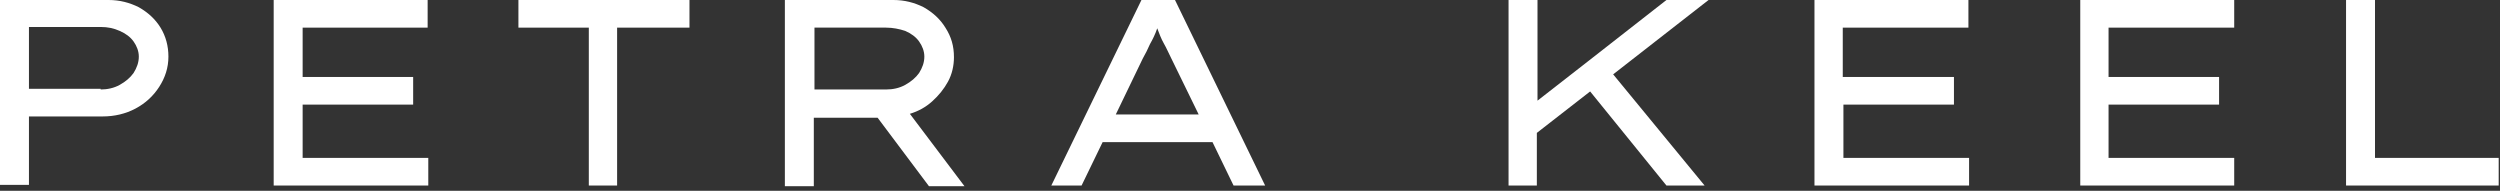 <svg width="380" height="29" viewBox="0 0 380 29" fill="none" xmlns="http://www.w3.org/2000/svg">
<rect x="0" y="0" width="380" height="29" fill="#333333" stroke="none"/>
<path d="M16.5 0C18.2 0 19.7 0.4 21.1 1.1C22.5 1.9 23.6 2.9 24.4 4.2C25.2 5.5 25.6 7 25.6 8.6C25.6 10.3 25.1 11.8 24.2 13.2C23.3 14.6 22.1 15.7 20.6 16.5C19.1 17.3 17.4 17.7 15.6 17.7H4.4V28.1H0V0H16.5ZM15.3 13.6C16.3 13.6 17.3 13.4 18.2 12.9C19.1 12.4 19.8 11.8 20.3 11.1C20.8 10.3 21.1 9.5 21.1 8.6C21.1 7.8 20.8 7 20.3 6.3C19.8 5.6 19.1 5.1 18.2 4.7C17.3 4.3 16.4 4.1 15.3 4.1H4.4V13.5H15.3V13.6Z" fill="white"/>
<path d="M41.6 28.2V0H65V4.2H46V11.7H62.8V15.9H46V24H65.1V28.2H41.6Z" fill="white"/>
<path d="M89.5 28.2V4.2H78.8V0H104.8V4.2H93.8V28.2H89.5Z" fill="white"/>
<path d="M145 8.7C145 10 144.7 11.3 144.1 12.4C143.5 13.5 142.7 14.5 141.7 15.4C140.7 16.3 139.6 16.9 138.3 17.3L146.6 28.3H141.2L133.4 17.9H123.7V28.3H119.3V0H135.8C137.5 0 139 0.4 140.4 1.1C141.8 1.9 142.9 2.9 143.7 4.2C144.6 5.6 145 7 145 8.7ZM134.7 4.2H123.8V13.6H134.7C135.7 13.6 136.7 13.4 137.6 12.9C138.5 12.4 139.2 11.8 139.7 11.1C140.2 10.3 140.5 9.5 140.5 8.6C140.5 7.8 140.2 7 139.7 6.3C139.2 5.6 138.5 5.1 137.6 4.7C136.7 4.4 135.7 4.2 134.7 4.2Z" fill="white"/>
<path d="M187.5 28.2L184.3 21.6H167.6L164.4 28.2H159.8L173.5 0H178.6L192.3 28.2H187.5ZM173.7 8.9L169.6 17.4H182.2L178 8.8C177.6 8 177.3 7.3 176.9 6.6C176.5 5.9 176.2 5.1 175.9 4.3C175.6 5.2 175.2 6 174.8 6.7C174.5 7.4 174.1 8.2 173.7 8.9Z" fill="white"/>
<path d="M233.7 28.2H229.3V0H233.7V15.3L241.4 9.3L253.3 0H259.7L245.2 11.3L259.1 28.2H253.3L241.7 13.9L233.6 20.2V28.2H233.7Z" fill="white"/>
<path d="M275.8 28.2V0H299.2V4.2H280.1V11.7H297V15.9H280.2V24H299.3V28.2H275.8Z" fill="white"/>
<path d="M316.2 28.2V0H339.6V4.2H320.5V11.7H337.3V15.9H320.5V24H339.6V28.2H316.2Z" fill="white"/>
<path d="M379.8 24V28.2H356.6V0H361V24H379.8Z" fill="white"/>
</svg>
